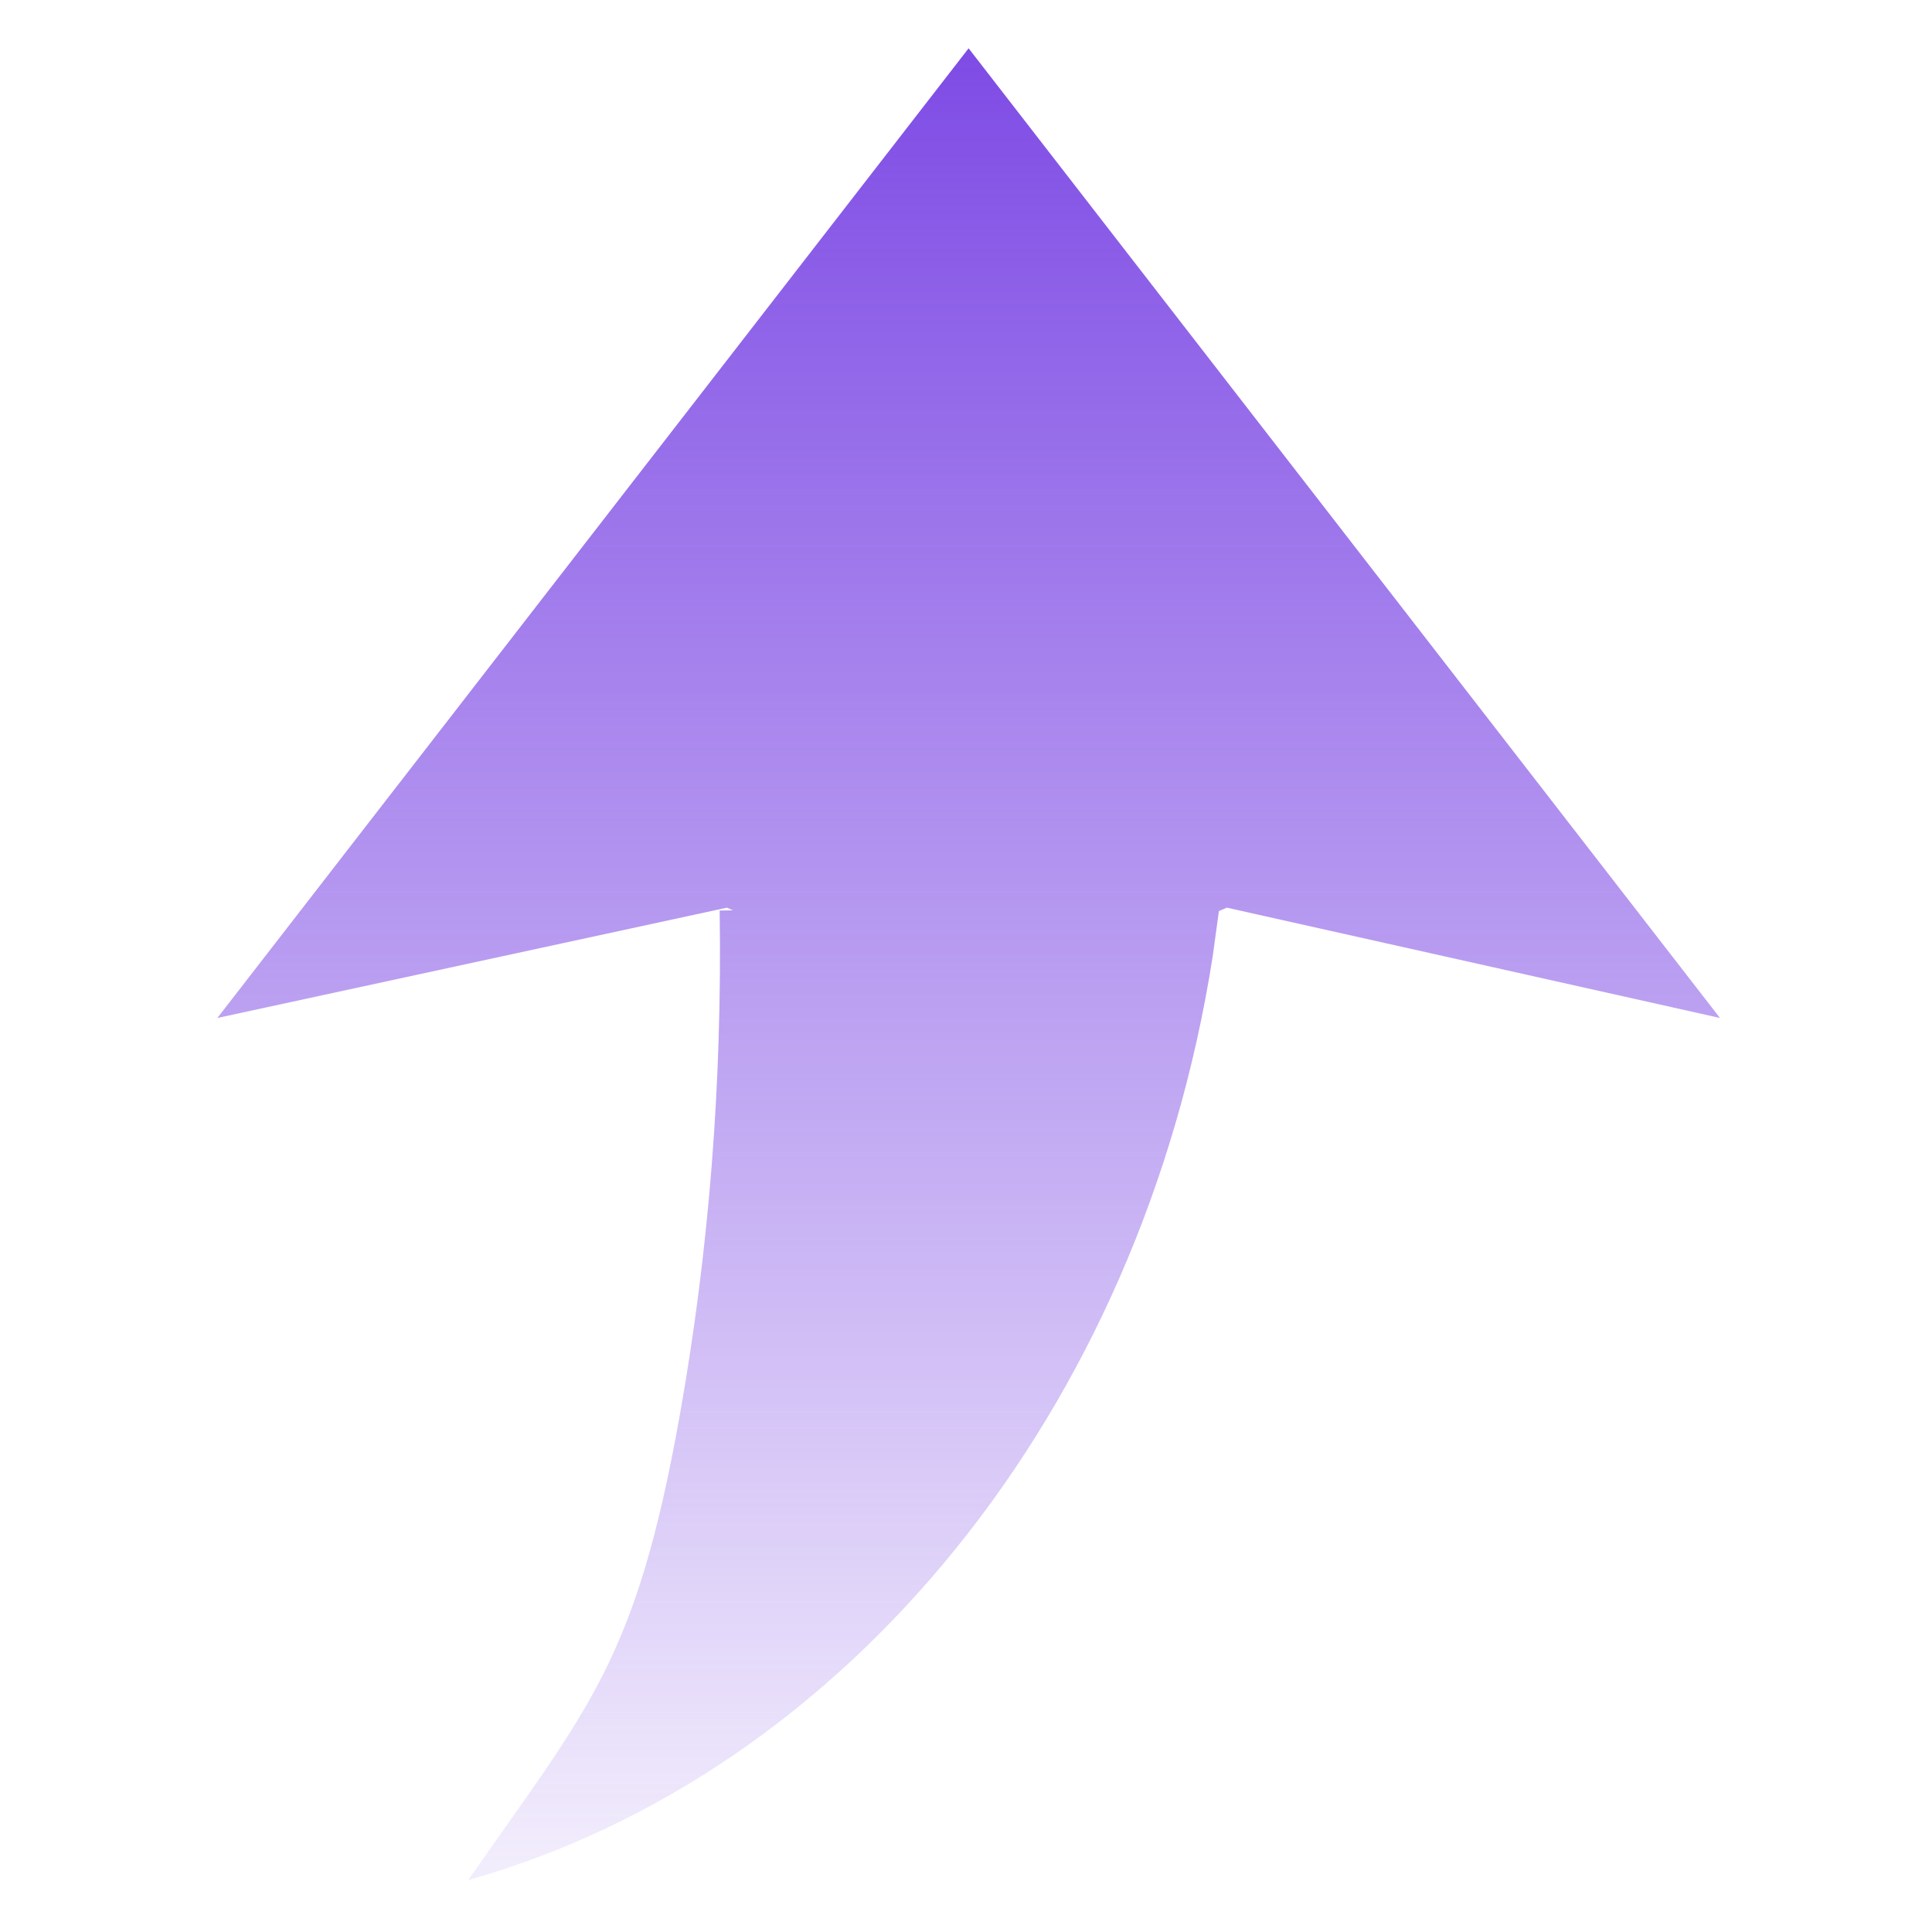 <svg xmlns="http://www.w3.org/2000/svg" xmlns:xlink="http://www.w3.org/1999/xlink" fill="none" version="1.1" width="20" height="20" viewBox="0 0 20 20"><defs><clipPath id="master_svg0_538_39975"><rect x="0" y="0" width="20" height="20" rx="0"/></clipPath><linearGradient x1="0.5" y1="0" x2="0.5" y2="1" id="master_svg1_390_19498"><stop offset="0%" stop-color="#7F4CE5" stop-opacity="1"/><stop offset="100%" stop-color="#7F4CE5" stop-opacity="0.1"/></linearGradient><linearGradient x1="0.5" y1="0" x2="0.5" y2="1" id="master_svg2_390_19498"><stop offset="0%" stop-color="#7F4CE5" stop-opacity="1"/><stop offset="100%" stop-color="#7F4CE5" stop-opacity="0.1"/></linearGradient></defs><g clip-path="url(#master_svg0_538_39975)"><g><path d="M10.027,0.5C10.027,0.5,17.805,10.538,17.805,10.538C17.805,10.538,12.7,9.396,12.7,9.396C12.7,9.396,12.618,9.431,12.618,9.431C12.618,9.431,12.554,9.899,12.554,9.899C11.819,14.603,8.77,18.355,4.846,19.463C6.095,17.672,6.583,17.197,7.037,14.651C7.339,12.954,7.477,11.213,7.45,9.426C7.45,9.426,7.588,9.424,7.588,9.424C7.588,9.424,7.525,9.396,7.525,9.396C7.525,9.396,2.25,10.538,2.25,10.538C2.25,10.538,10.027,0.5,10.027,0.5C10.027,0.5,10.027,0.5,10.027,0.5Z" fill-rule="evenodd" fill="url(#master_svg1_390_19498)" fill-opacity="1"/></g><g style="opacity:0;"><rect x="0" y="0" width="20" height="20" rx="0" fill="url(#master_svg2_390_19498)" fill-opacity="1"/></g></g></svg>